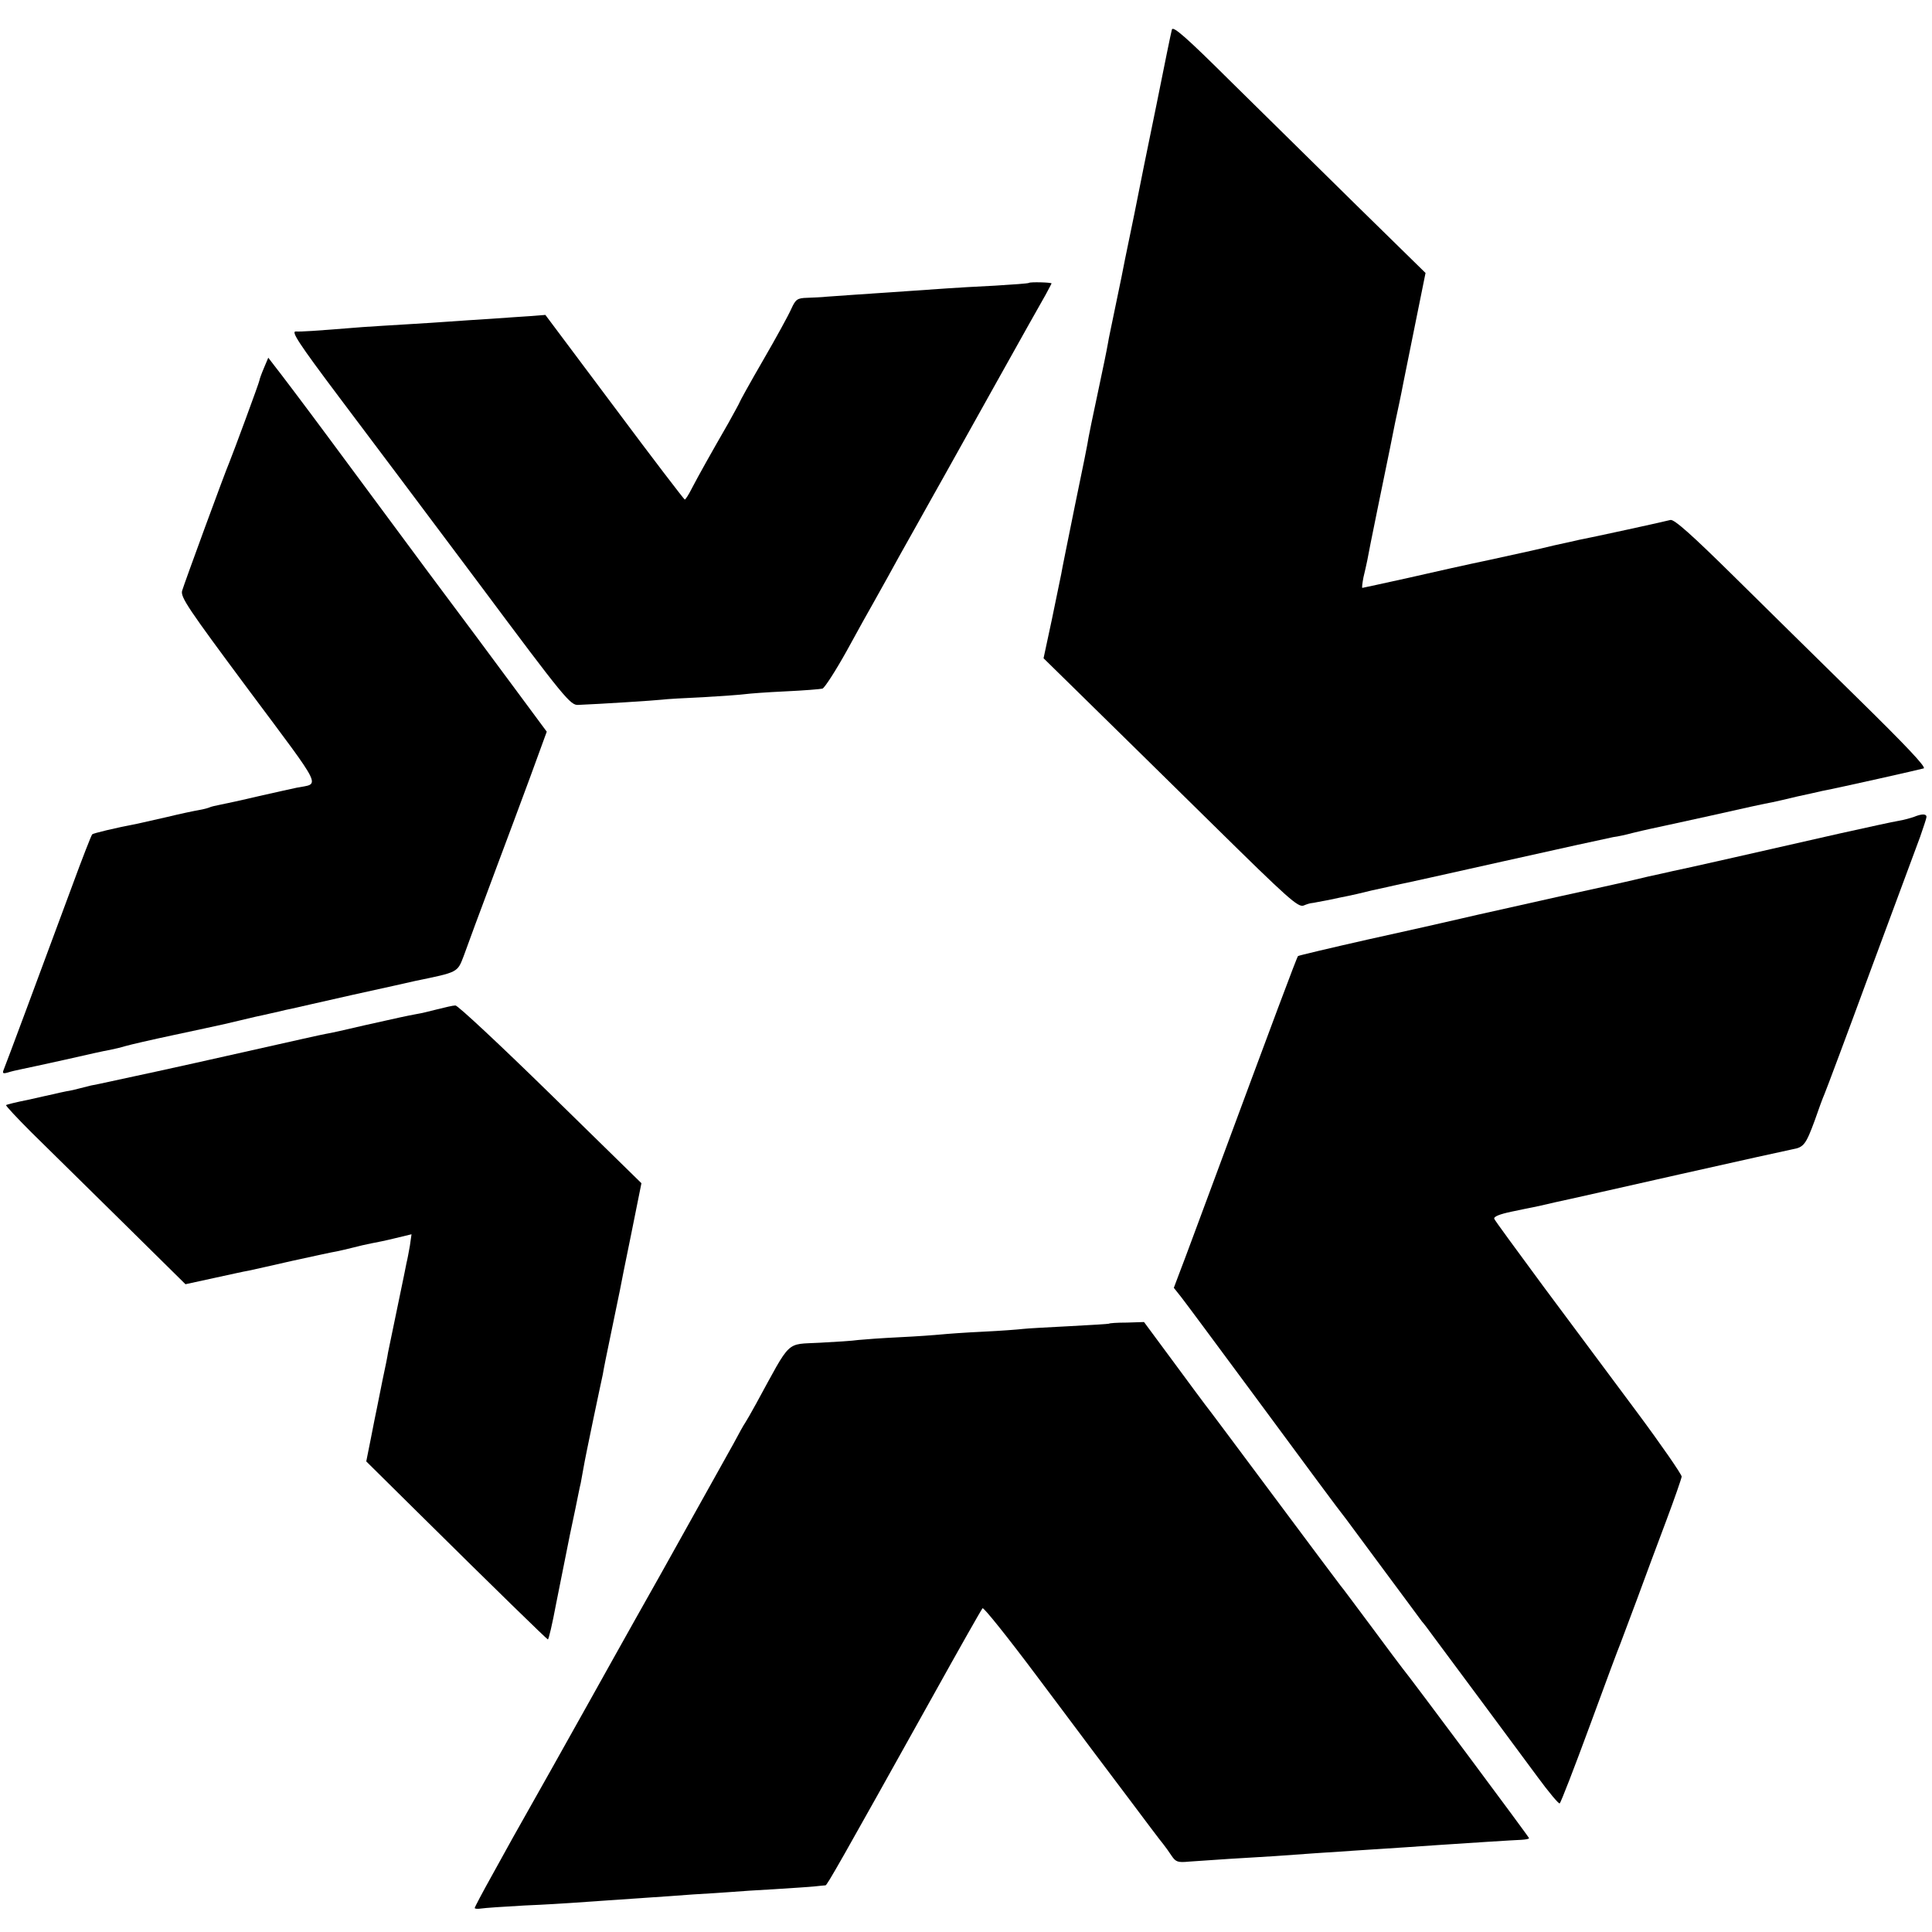 <?xml version="1.0" standalone="no"?>
<!DOCTYPE svg PUBLIC "-//W3C//DTD SVG 20010904//EN"
 "http://www.w3.org/TR/2001/REC-SVG-20010904/DTD/svg10.dtd">
<svg version="1.0" xmlns="http://www.w3.org/2000/svg"
 width="700pt" height="700pt" viewBox="0 0 700 700"
 preserveAspectRatio="xMidYMid meet">
<g transform="translate(0,700) scale(0.1,-0.1)"
fill="#000000" stroke="none">
<path d="M4246 6893 c-3 -10 -28 -133 -56 -273 -29 -140 -65 -318 -80 -395
-16 -77 -31 -151 -34 -165 -4 -22 -14 -72 -47 -230 -5 -25 -12 -56 -14 -70 -8
-44 -14 -72 -41 -200 -15 -69 -28 -134 -30 -145 -1 -11 -23 -121 -49 -245 -25
-124 -48 -236 -50 -250 -3 -14 -18 -88 -34 -165 l-30 -140 157 -154 c86 -84
293 -288 460 -452 269 -265 305 -297 325 -290 12 5 25 9 30 9 4 0 31 6 60 11
28 6 61 13 72 15 11 2 50 11 86 20 37 8 78 17 90 20 13 2 188 41 389 86 201
45 379 84 395 87 17 2 48 9 70 15 22 5 49 12 60 14 11 2 110 24 220 48 110 25
211 47 225 49 14 3 55 12 91 21 37 8 78 17 90 20 68 13 356 78 369 82 10 4
-66 84 -232 247 -136 133 -341 336 -457 450 -152 150 -216 207 -229 203 -17
-5 -288 -64 -331 -72 -12 -3 -53 -12 -90 -20 -79 -19 -63 -15 -236 -53 -77
-16 -211 -46 -298 -66 -87 -19 -159 -35 -161 -35 -2 0 0 17 4 38 5 20 11 48
14 62 3 21 68 337 82 405 2 11 6 31 9 45 3 14 7 36 10 50 7 32 23 107 29 140
3 14 22 110 43 213 l38 188 -250 245 c-137 135 -343 338 -457 450 -160 159
-208 201 -212 187z"/>
<path d="M3728 5975 c-2 -2 -57 -6 -123 -10 -66 -3 -145 -8 -175 -10 -30 -2
-89 -6 -130 -9 -165 -11 -277 -19 -305 -21 -16 -2 -48 -3 -70 -4 -36 -1 -42
-5 -58 -40 -9 -21 -55 -105 -102 -186 -47 -81 -85 -150 -85 -152 0 -2 -19 -36
-41 -76 -65 -113 -107 -188 -131 -234 -12 -24 -24 -43 -27 -43 -3 1 -118 151
-255 335 l-250 334 -50 -4 c-28 -2 -94 -6 -146 -10 -52 -3 -120 -8 -150 -10
-30 -2 -100 -7 -155 -10 -55 -3 -127 -8 -160 -10 -186 -15 -222 -17 -243 -16
-18 1 8 -40 156 -237 98 -130 327 -435 508 -677 310 -416 331 -441 359 -439
75 3 280 16 304 19 14 2 82 6 151 9 69 4 136 9 150 11 14 2 79 7 145 10 66 3
127 8 135 10 8 3 48 65 88 137 40 73 83 151 96 173 12 22 36 65 53 95 16 30
63 114 103 185 40 72 84 150 98 175 14 25 98 176 187 335 89 160 172 307 184
328 11 21 21 39 21 40 0 4 -78 6 -82 2z"/>
<path d="M956 5666 c-9 -21 -16 -41 -16 -44 0 -6 -95 -263 -109 -297 -15 -34
-163 -438 -171 -465 -7 -23 21 -64 241 -360 276 -370 259 -337 174 -354 -11
-2 -72 -16 -135 -30 -63 -15 -128 -29 -144 -32 -16 -3 -32 -7 -36 -9 -4 -2
-21 -7 -39 -10 -18 -3 -70 -14 -115 -25 -45 -10 -93 -21 -106 -24 -84 -16
-162 -35 -166 -39 -3 -3 -36 -87 -73 -188 -121 -327 -239 -644 -247 -663 -6
-15 -4 -17 14 -12 12 4 34 9 49 12 16 3 88 19 161 35 74 17 146 33 160 35 15
3 41 9 57 14 17 5 95 23 175 40 80 17 163 35 185 40 22 5 72 17 110 26 39 8
79 18 90 20 11 3 29 7 40 9 11 3 112 25 225 51 113 25 214 47 225 50 155 32
152 30 175 90 11 30 29 80 41 112 12 31 47 127 79 212 32 85 86 230 120 322
l61 167 -117 158 c-64 87 -204 275 -311 418 -106 143 -270 364 -363 490 -94
127 -182 243 -195 259 l-23 30 -16 -38z"/>
<path d="M6934 4040 c-12 -4 -36 -11 -55 -14 -19 -3 -115 -24 -214 -46 -255
-58 -576 -131 -604 -136 -12 -3 -53 -12 -90 -20 -36 -9 -73 -17 -81 -19 -8 -2
-116 -26 -240 -53 -124 -28 -236 -53 -250 -56 -14 -3 -63 -14 -110 -25 -47
-11 -197 -45 -334 -75 -137 -31 -251 -58 -253 -60 -4 -3 -89 -231 -304 -811
-55 -148 -110 -297 -123 -330 l-23 -61 27 -34 c15 -19 132 -177 260 -350 203
-275 310 -420 338 -455 4 -5 66 -89 137 -185 71 -96 133 -179 137 -185 5 -5
24 -30 42 -55 65 -87 302 -407 376 -507 41 -56 78 -100 81 -97 4 2 53 129 109
281 56 153 106 287 111 298 4 11 31 83 60 160 28 77 76 205 106 285 30 80 55
152 56 160 0 8 -73 114 -163 235 -90 121 -242 325 -338 454 -95 129 -176 239
-178 245 -3 8 20 17 63 26 37 8 73 15 78 16 6 1 42 9 80 18 39 8 241 54 450
101 209 47 394 88 410 91 40 7 48 17 80 104 14 41 30 84 35 95 5 11 80 211
166 445 87 234 168 453 181 488 12 35 23 67 23 72 0 12 -17 12 -46 0z"/>
<path d="M1584 3343 c-27 -7 -60 -15 -74 -17 -38 -7 -65 -13 -190 -41 -63 -15
-126 -29 -140 -31 -26 -5 -74 -16 -355 -79 -141 -32 -393 -87 -465 -102 -27
-5 -32 -6 -70 -16 -14 -4 -36 -9 -50 -11 -14 -3 -34 -7 -45 -10 -11 -2 -53
-12 -94 -21 -41 -8 -77 -17 -79 -19 -2 -2 39 -46 91 -98 52 -51 199 -196 327
-322 l232 -229 101 22 c56 12 113 25 127 27 14 3 86 19 160 36 74 16 146 32
160 34 14 3 41 9 60 14 19 5 49 12 65 15 17 3 56 11 88 19 l58 14 -6 -42 c-4
-22 -9 -50 -12 -61 -2 -11 -6 -31 -9 -45 -3 -14 -16 -77 -29 -140 -13 -63 -26
-126 -29 -140 -2 -14 -11 -59 -20 -100 -8 -41 -17 -86 -20 -100 -3 -14 -13
-63 -22 -110 l-17 -85 182 -180 c287 -284 473 -465 476 -465 3 0 16 55 30 130
5 24 40 199 50 250 3 14 12 57 20 95 8 39 16 80 19 91 2 12 7 37 10 55 3 19
19 97 35 174 16 77 32 151 35 165 2 14 16 84 31 155 15 72 29 139 31 150 2 11
20 103 41 204 l37 184 -330 323 c-181 177 -336 322 -344 321 -9 0 -38 -7 -66
-14z"/>
<path d="M4018 2204 c-2 -1 -66 -5 -143 -9 -77 -4 -153 -8 -169 -10 -16 -2
-81 -7 -145 -10 -64 -3 -132 -8 -151 -10 -19 -2 -87 -7 -150 -10 -63 -3 -131
-8 -150 -10 -19 -3 -82 -7 -140 -10 -125 -7 -101 16 -230 -220 -18 -33 -36
-64 -40 -70 -4 -5 -23 -39 -42 -75 -20 -36 -139 -249 -265 -475 -127 -225
-241 -430 -255 -455 -14 -25 -77 -137 -140 -250 -153 -271 -146 -259 -216
-386 -34 -61 -62 -114 -62 -117 0 -3 10 -4 23 -2 12 2 83 7 157 11 74 3 149 8
165 9 17 1 75 5 130 9 55 4 127 9 160 11 33 2 103 7 155 11 52 3 115 7 140 9
25 2 95 7 155 10 61 4 126 8 145 10 19 2 38 4 41 4 6 1 49 76 389 686 95 171
176 314 180 318 4 4 92 -106 196 -245 104 -139 193 -257 197 -263 4 -5 62 -82
128 -170 66 -88 126 -168 134 -177 7 -9 21 -28 30 -42 15 -22 22 -25 63 -21
26 2 92 6 147 10 55 3 129 8 165 10 84 6 207 15 290 20 139 9 247 16 300 20
104 7 275 18 303 19 15 1 27 3 27 6 0 4 -432 584 -459 616 -5 6 -55 73 -112
150 -57 76 -107 144 -112 149 -5 6 -114 152 -243 325 -129 173 -240 322 -247
330 -6 8 -59 79 -117 158 l-105 142 -62 -2 c-35 0 -64 -2 -65 -4z"/>
</g>
</svg>
